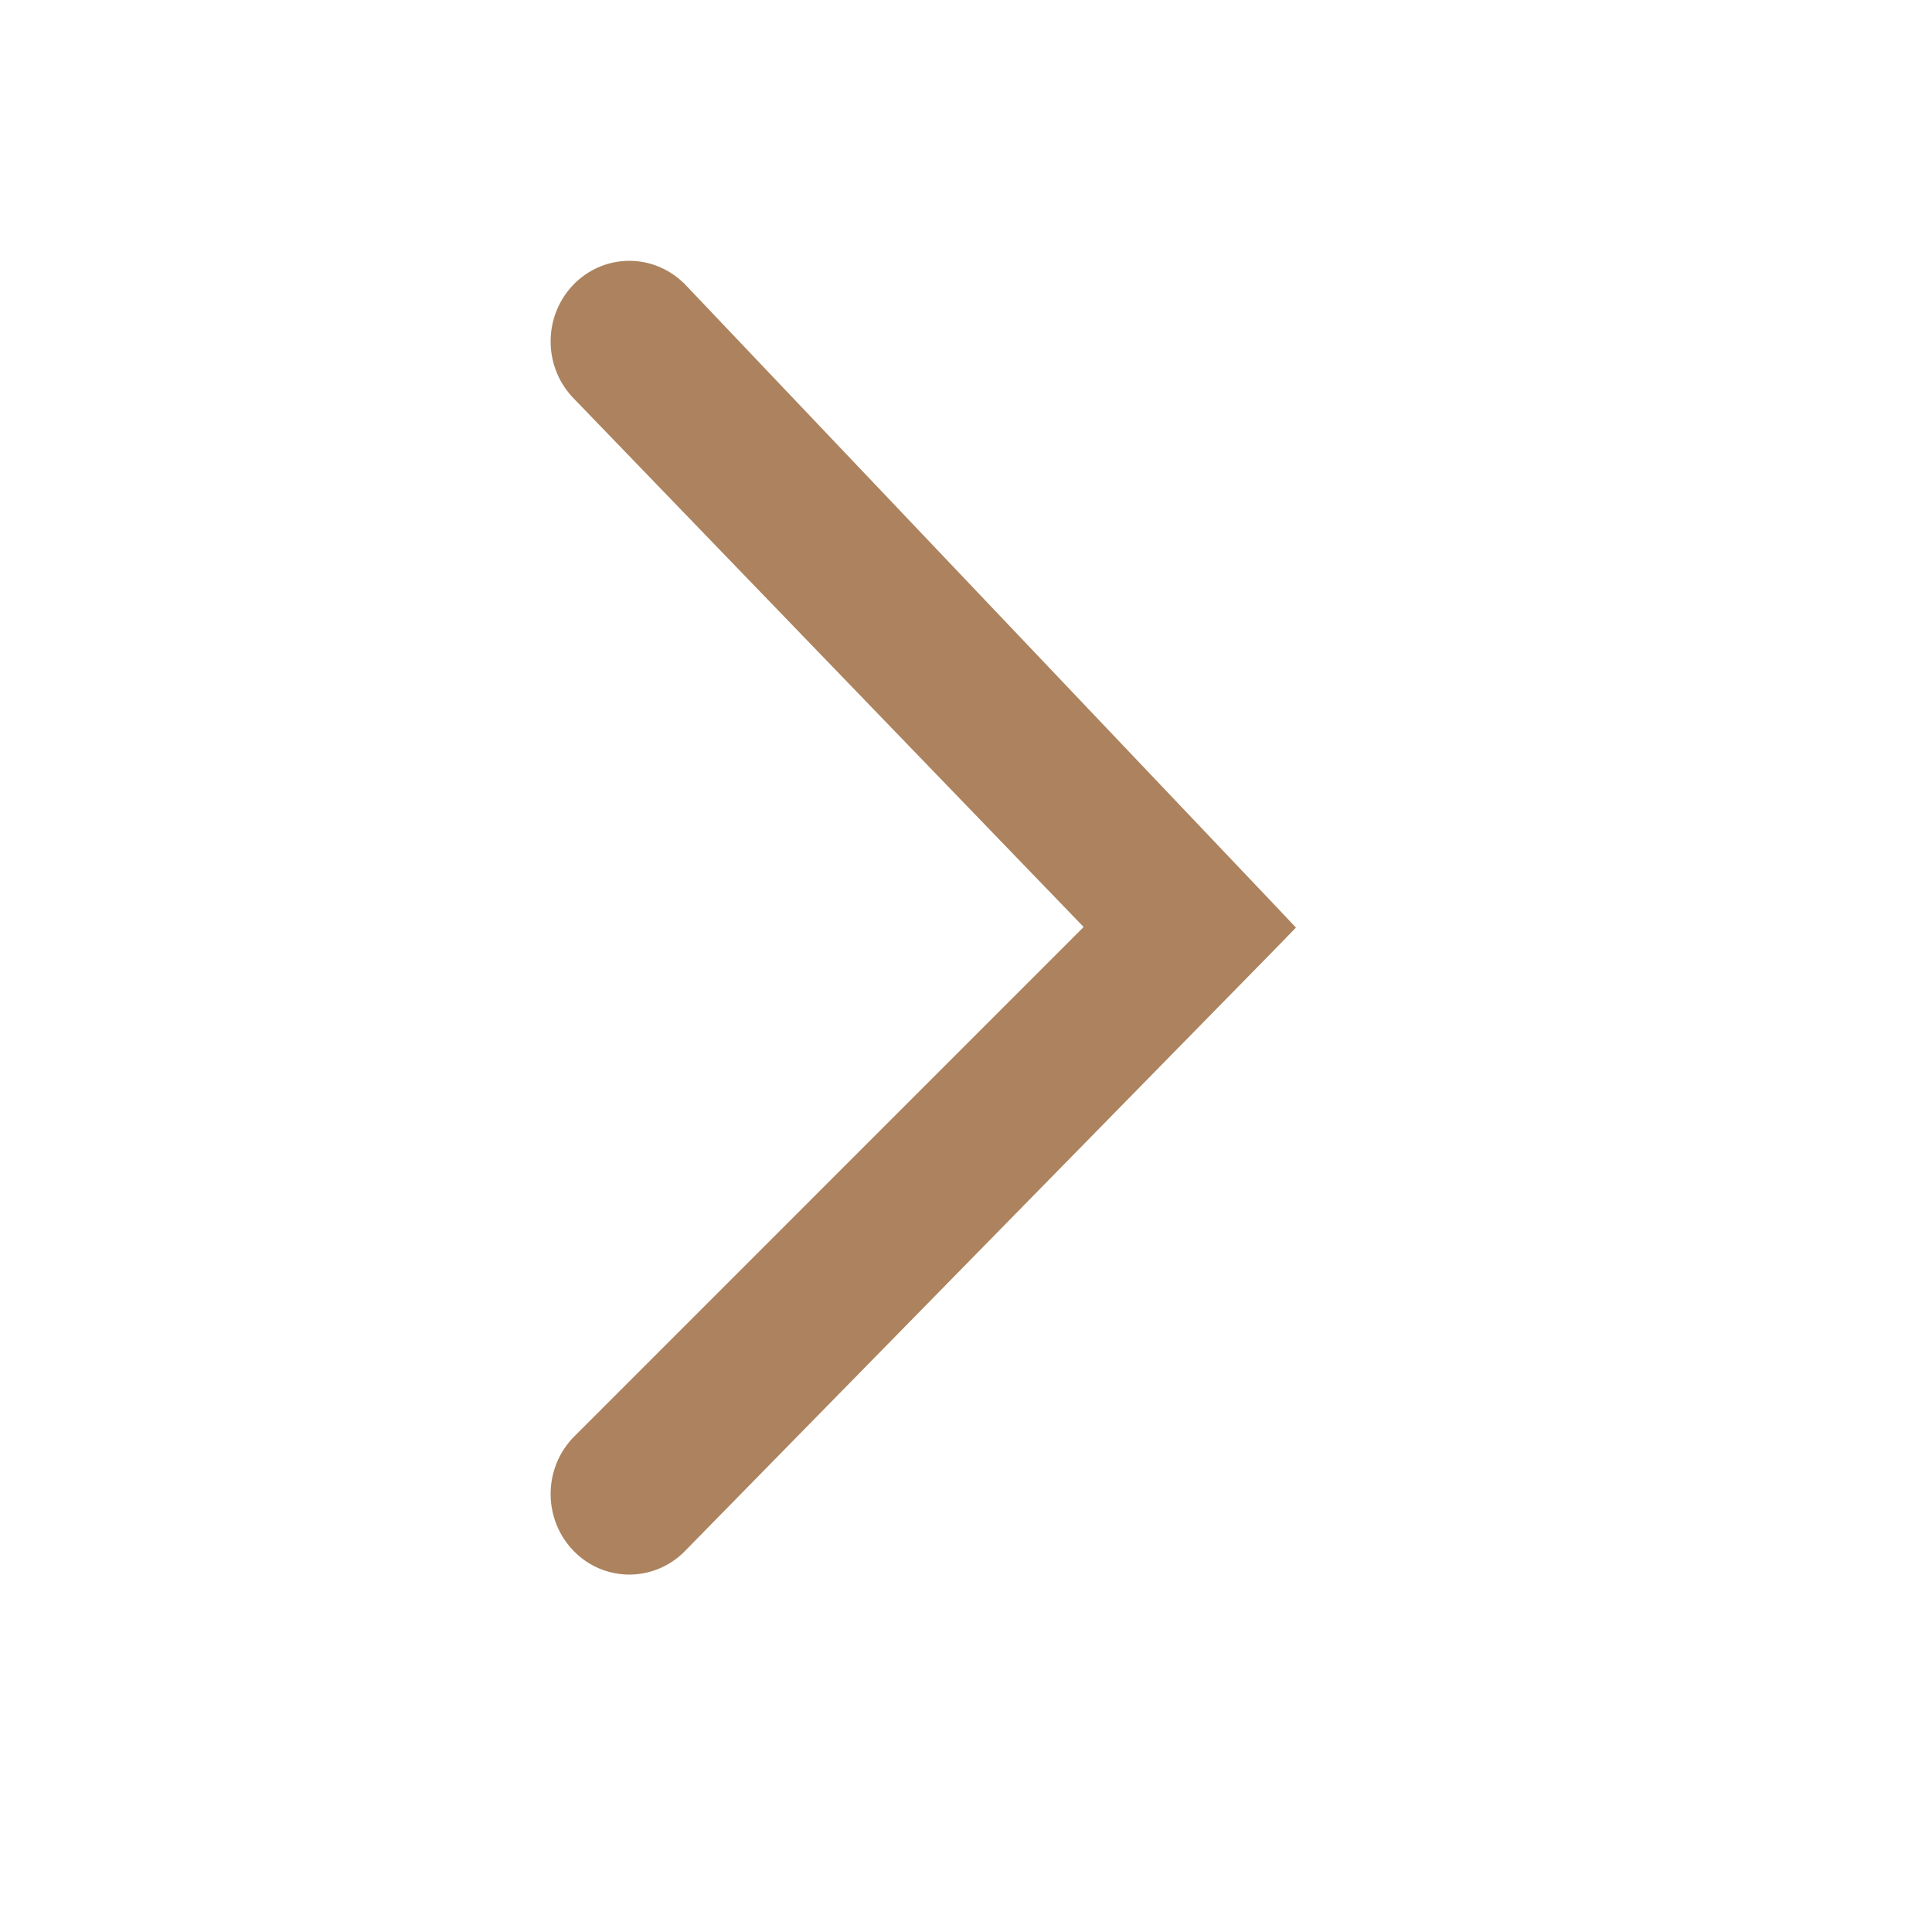 <?xml version="1.0" encoding="UTF-8"?> <svg xmlns="http://www.w3.org/2000/svg" width="20" height="20" viewBox="0 0 20 20" fill="none"> <path d="M6.976 3.04L6.976 3.04L6.971 3.036C6.708 2.782 6.297 2.789 6.043 3.052C5.792 3.313 5.785 3.73 6.027 3.999L6.027 3.999L6.03 4.003L11.428 9.598L6.032 14.995L6.032 14.995L6.027 15.001C5.785 15.27 5.792 15.687 6.043 15.948C6.297 16.211 6.708 16.218 6.971 15.964L6.971 15.964L6.974 15.961L13.107 9.705L13.208 9.601L13.109 9.496L6.976 3.04Z" fill="#AC835E" stroke="#AC835E" stroke-width="0.3"></path> </svg> 